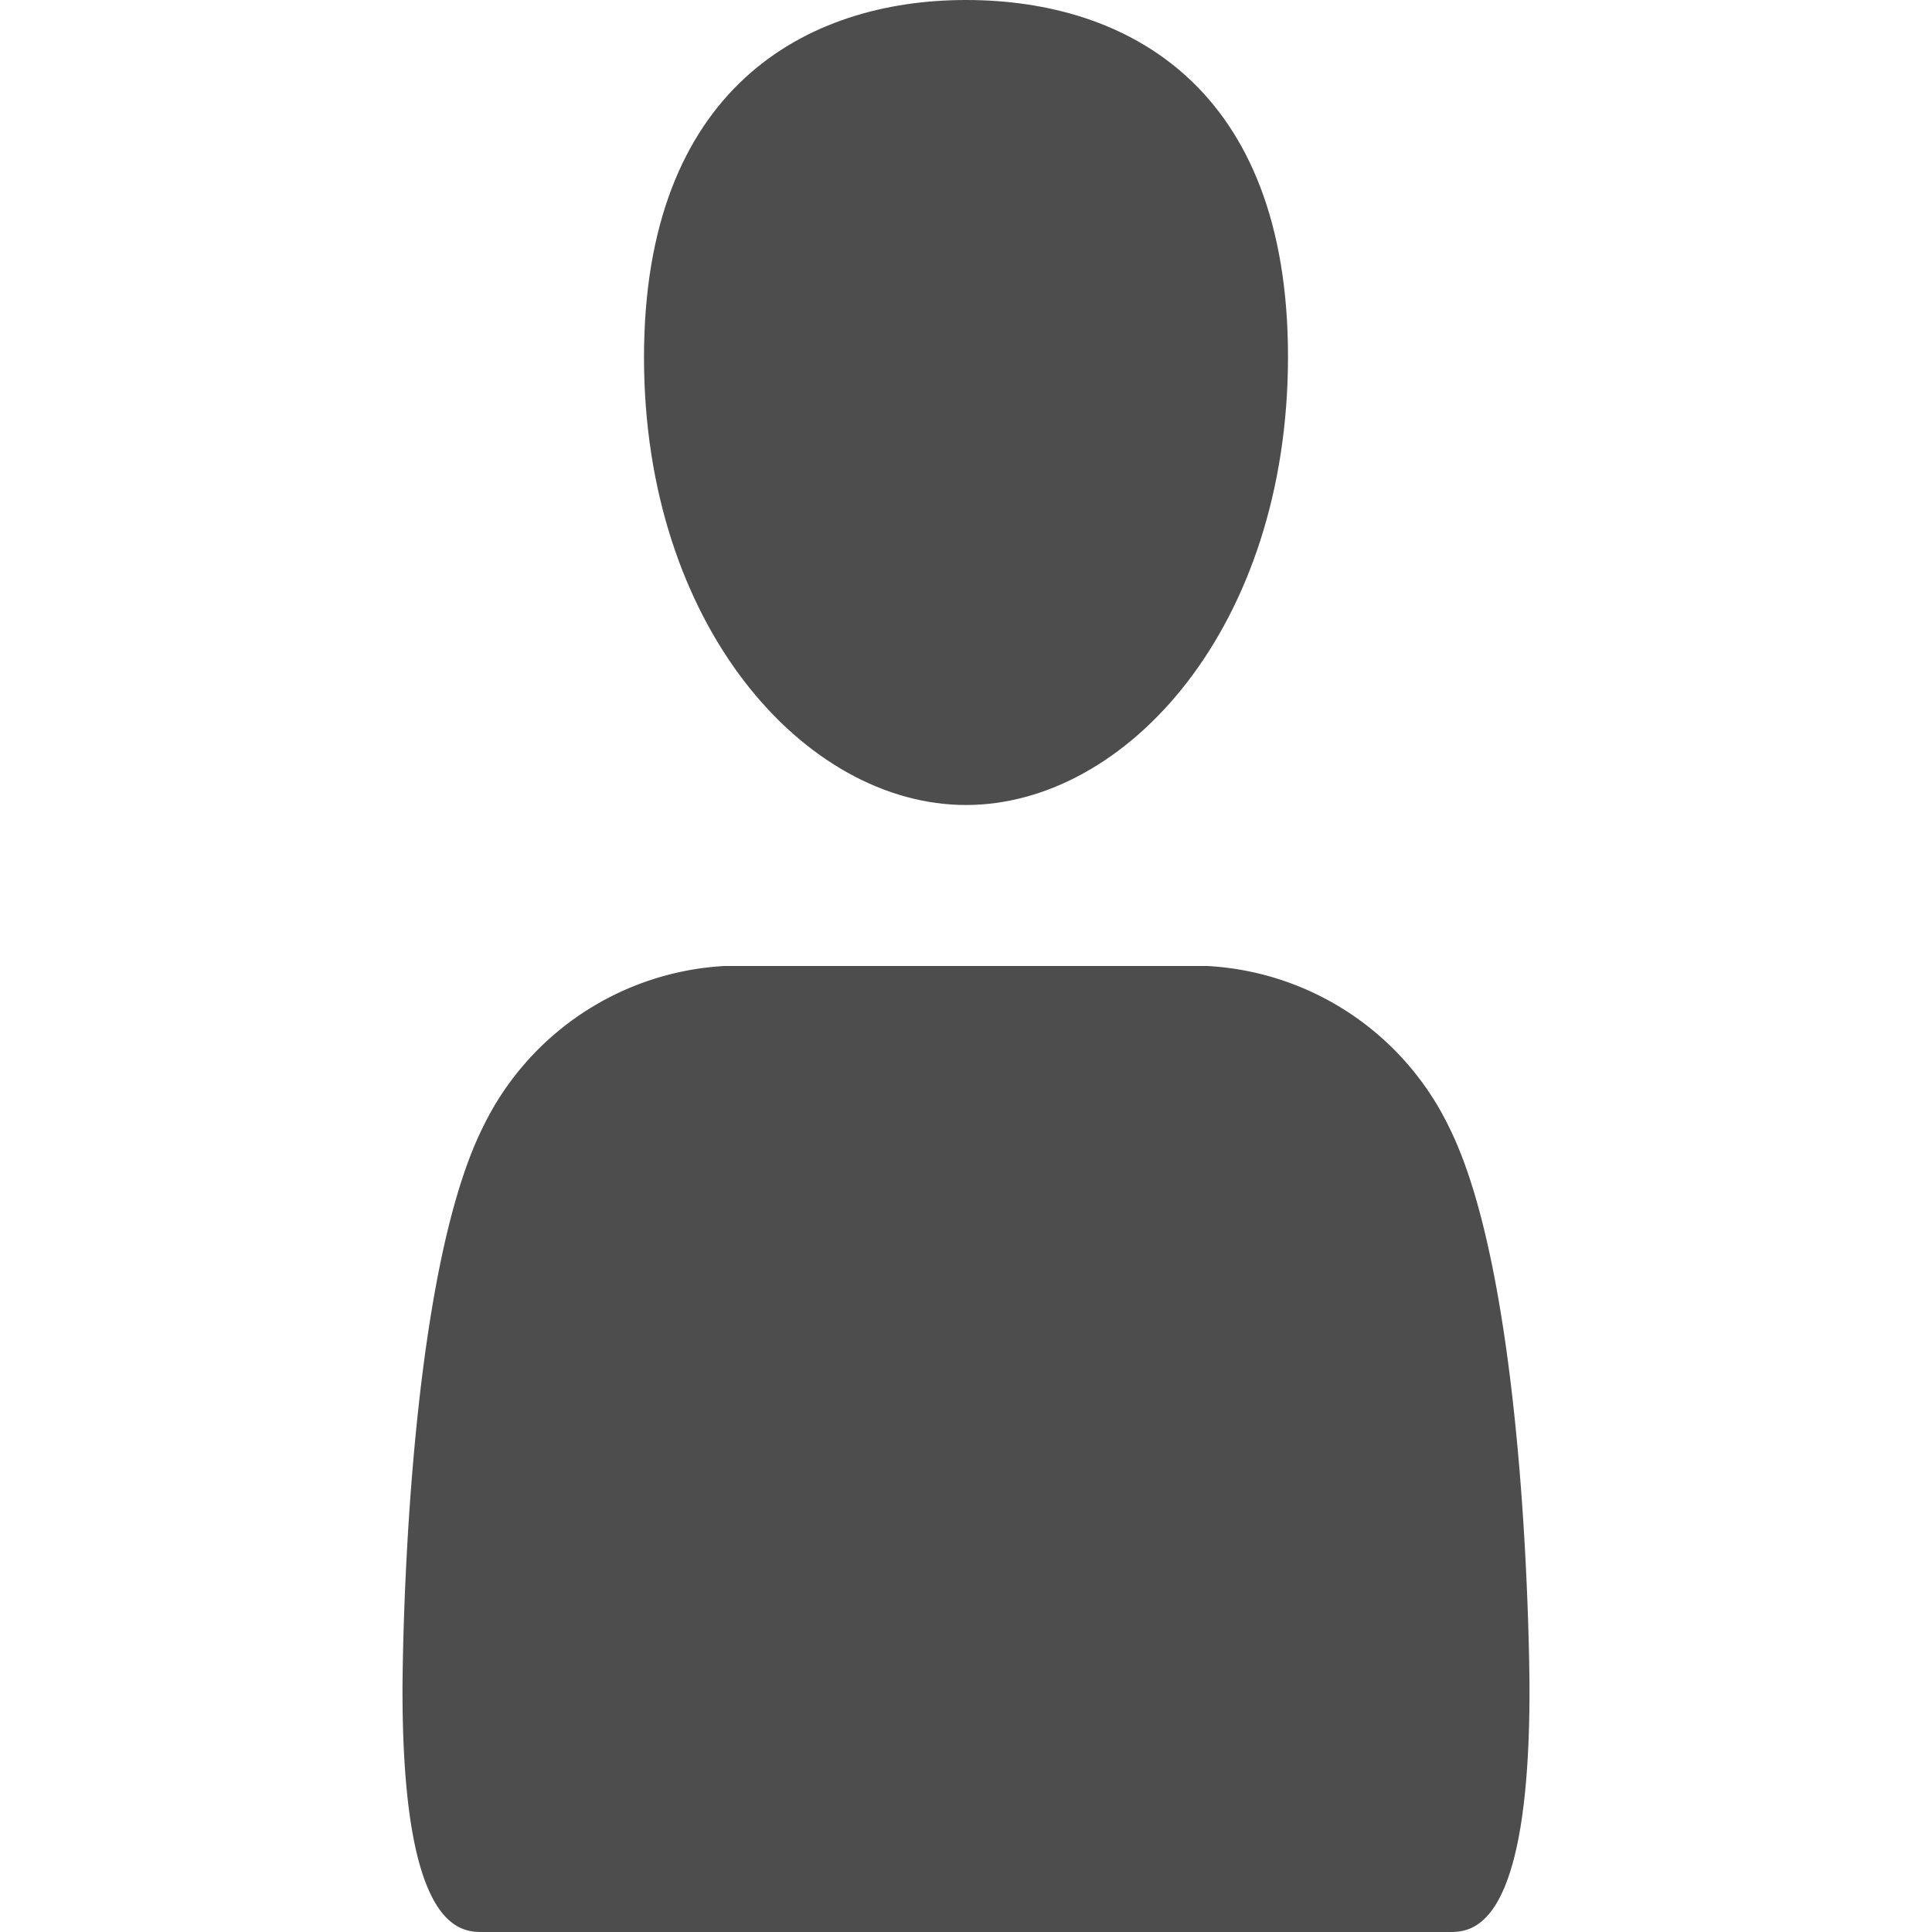<svg id="Main" xmlns="http://www.w3.org/2000/svg" viewBox="0 0 24 24" preserveAspectRatio="xMinYMid"><defs><style>.cls-1{fill:#4d4d4d;}.cls-2{fill:none;}</style></defs><title>benutzer</title><path class="cls-1" d="M12,0C10,0,8,1.11,8,4.44S10,10,12,10s4-2.22,4-5.57S14,0,12,0Z"/><path class="cls-1" d="M19,21s0-5-1-7a3.55,3.55,0,0,0-3-2H9a3.55,3.55,0,0,0-3,2c-1,2-1,7-1,7,0,3,.73,3,1,3H18C18.27,24,19,24,19,21Z"/><g id="Begrenzungsrahmen"><rect class="cls-2" width="24" height="24"/></g></svg>
